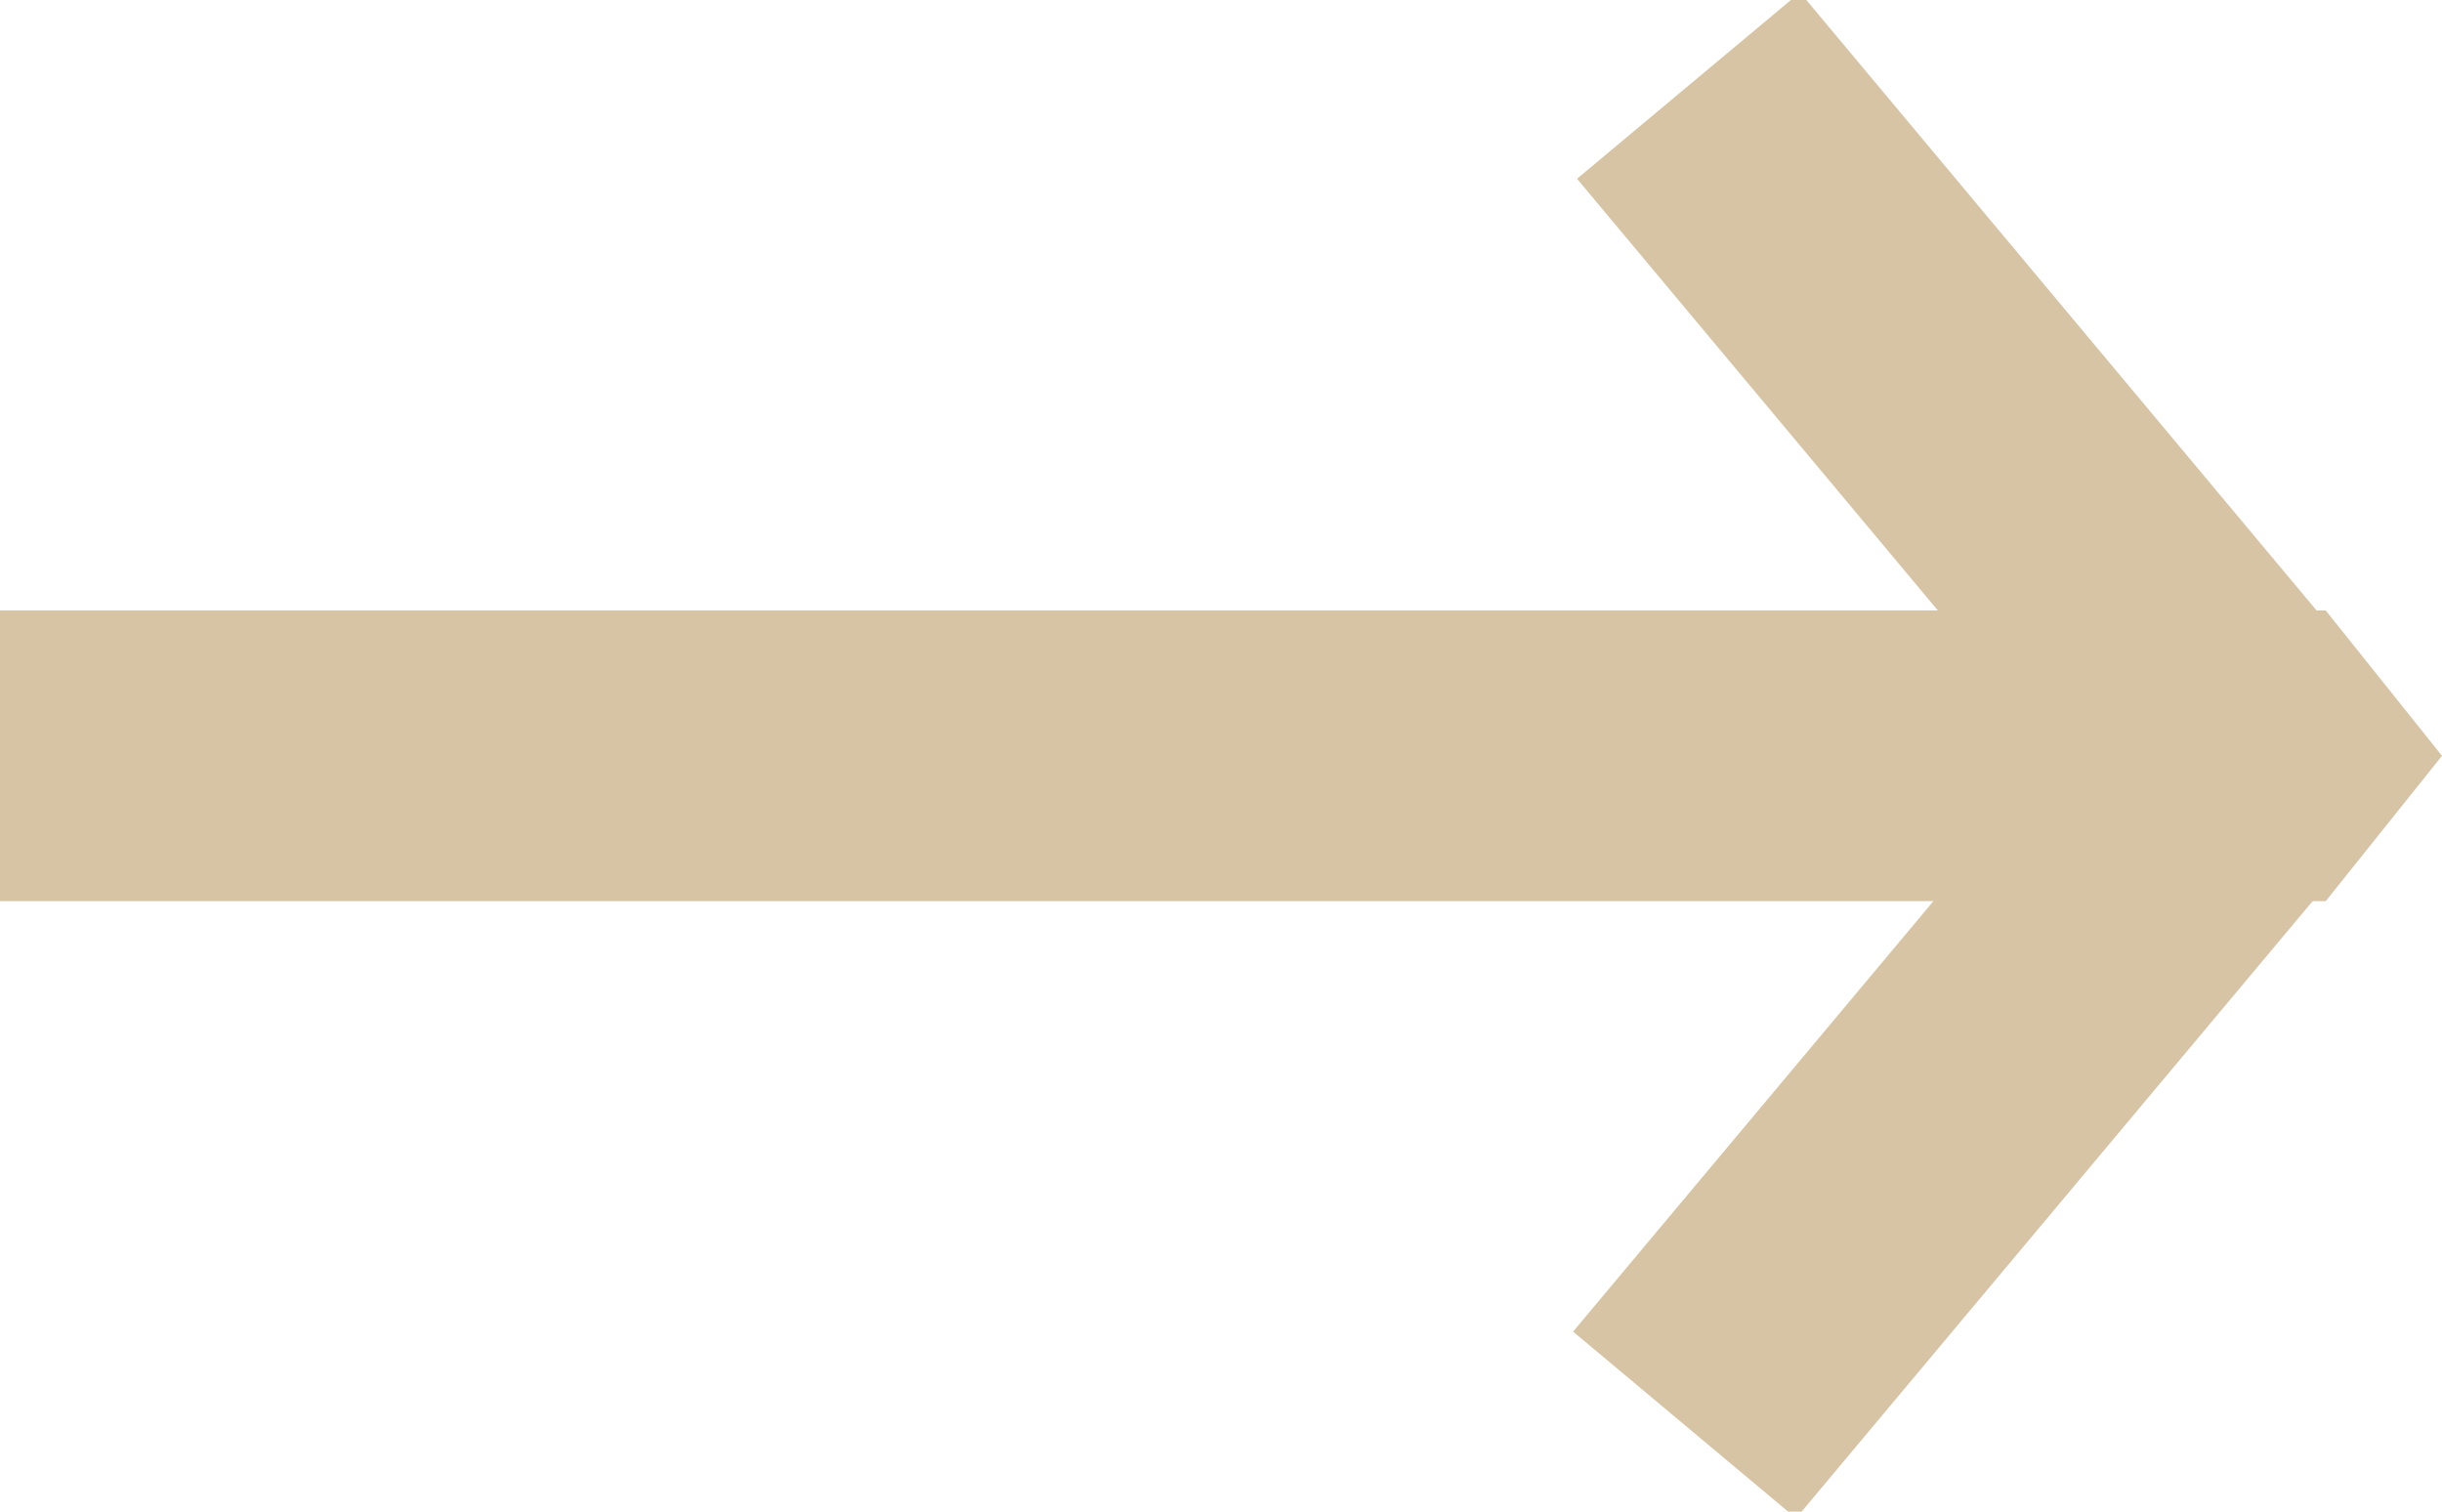 <?xml version="1.0" encoding="utf-8"?>
<!-- Generator: Adobe Illustrator 27.3.1, SVG Export Plug-In . SVG Version: 6.00 Build 0)  -->
<svg version="1.1" id="_レイヤー_2" xmlns="http://www.w3.org/2000/svg" xmlns:xlink="http://www.w3.org/1999/xlink" x="0px"
	 y="0px" viewBox="0 0 8.4 5.2" style="enable-background:new 0 0 8.4 5.2;" xml:space="preserve">
<style type="text/css">
	.st0{fill:#D6C4A5;}
</style>
<g id="_レイヤー_1-2">
	<g>
		<polygon class="st0" points="8,3.1 8.4,2.6 8,2.1 6.8,2.1 0,2.1 0,3.1 6.8,3.1 		"/>
		<rect x="6.4" y="-0.1" transform="matrix(0.767 -0.641 0.641 0.767 0.58 4.794)" class="st0" width="1" height="3.4"/>
		<rect x="5.2" y="3.1" transform="matrix(0.642 -0.767 0.767 0.642 -0.305 6.579)" class="st0" width="3.4" height="1"/>
	</g>
</g>
</svg>
